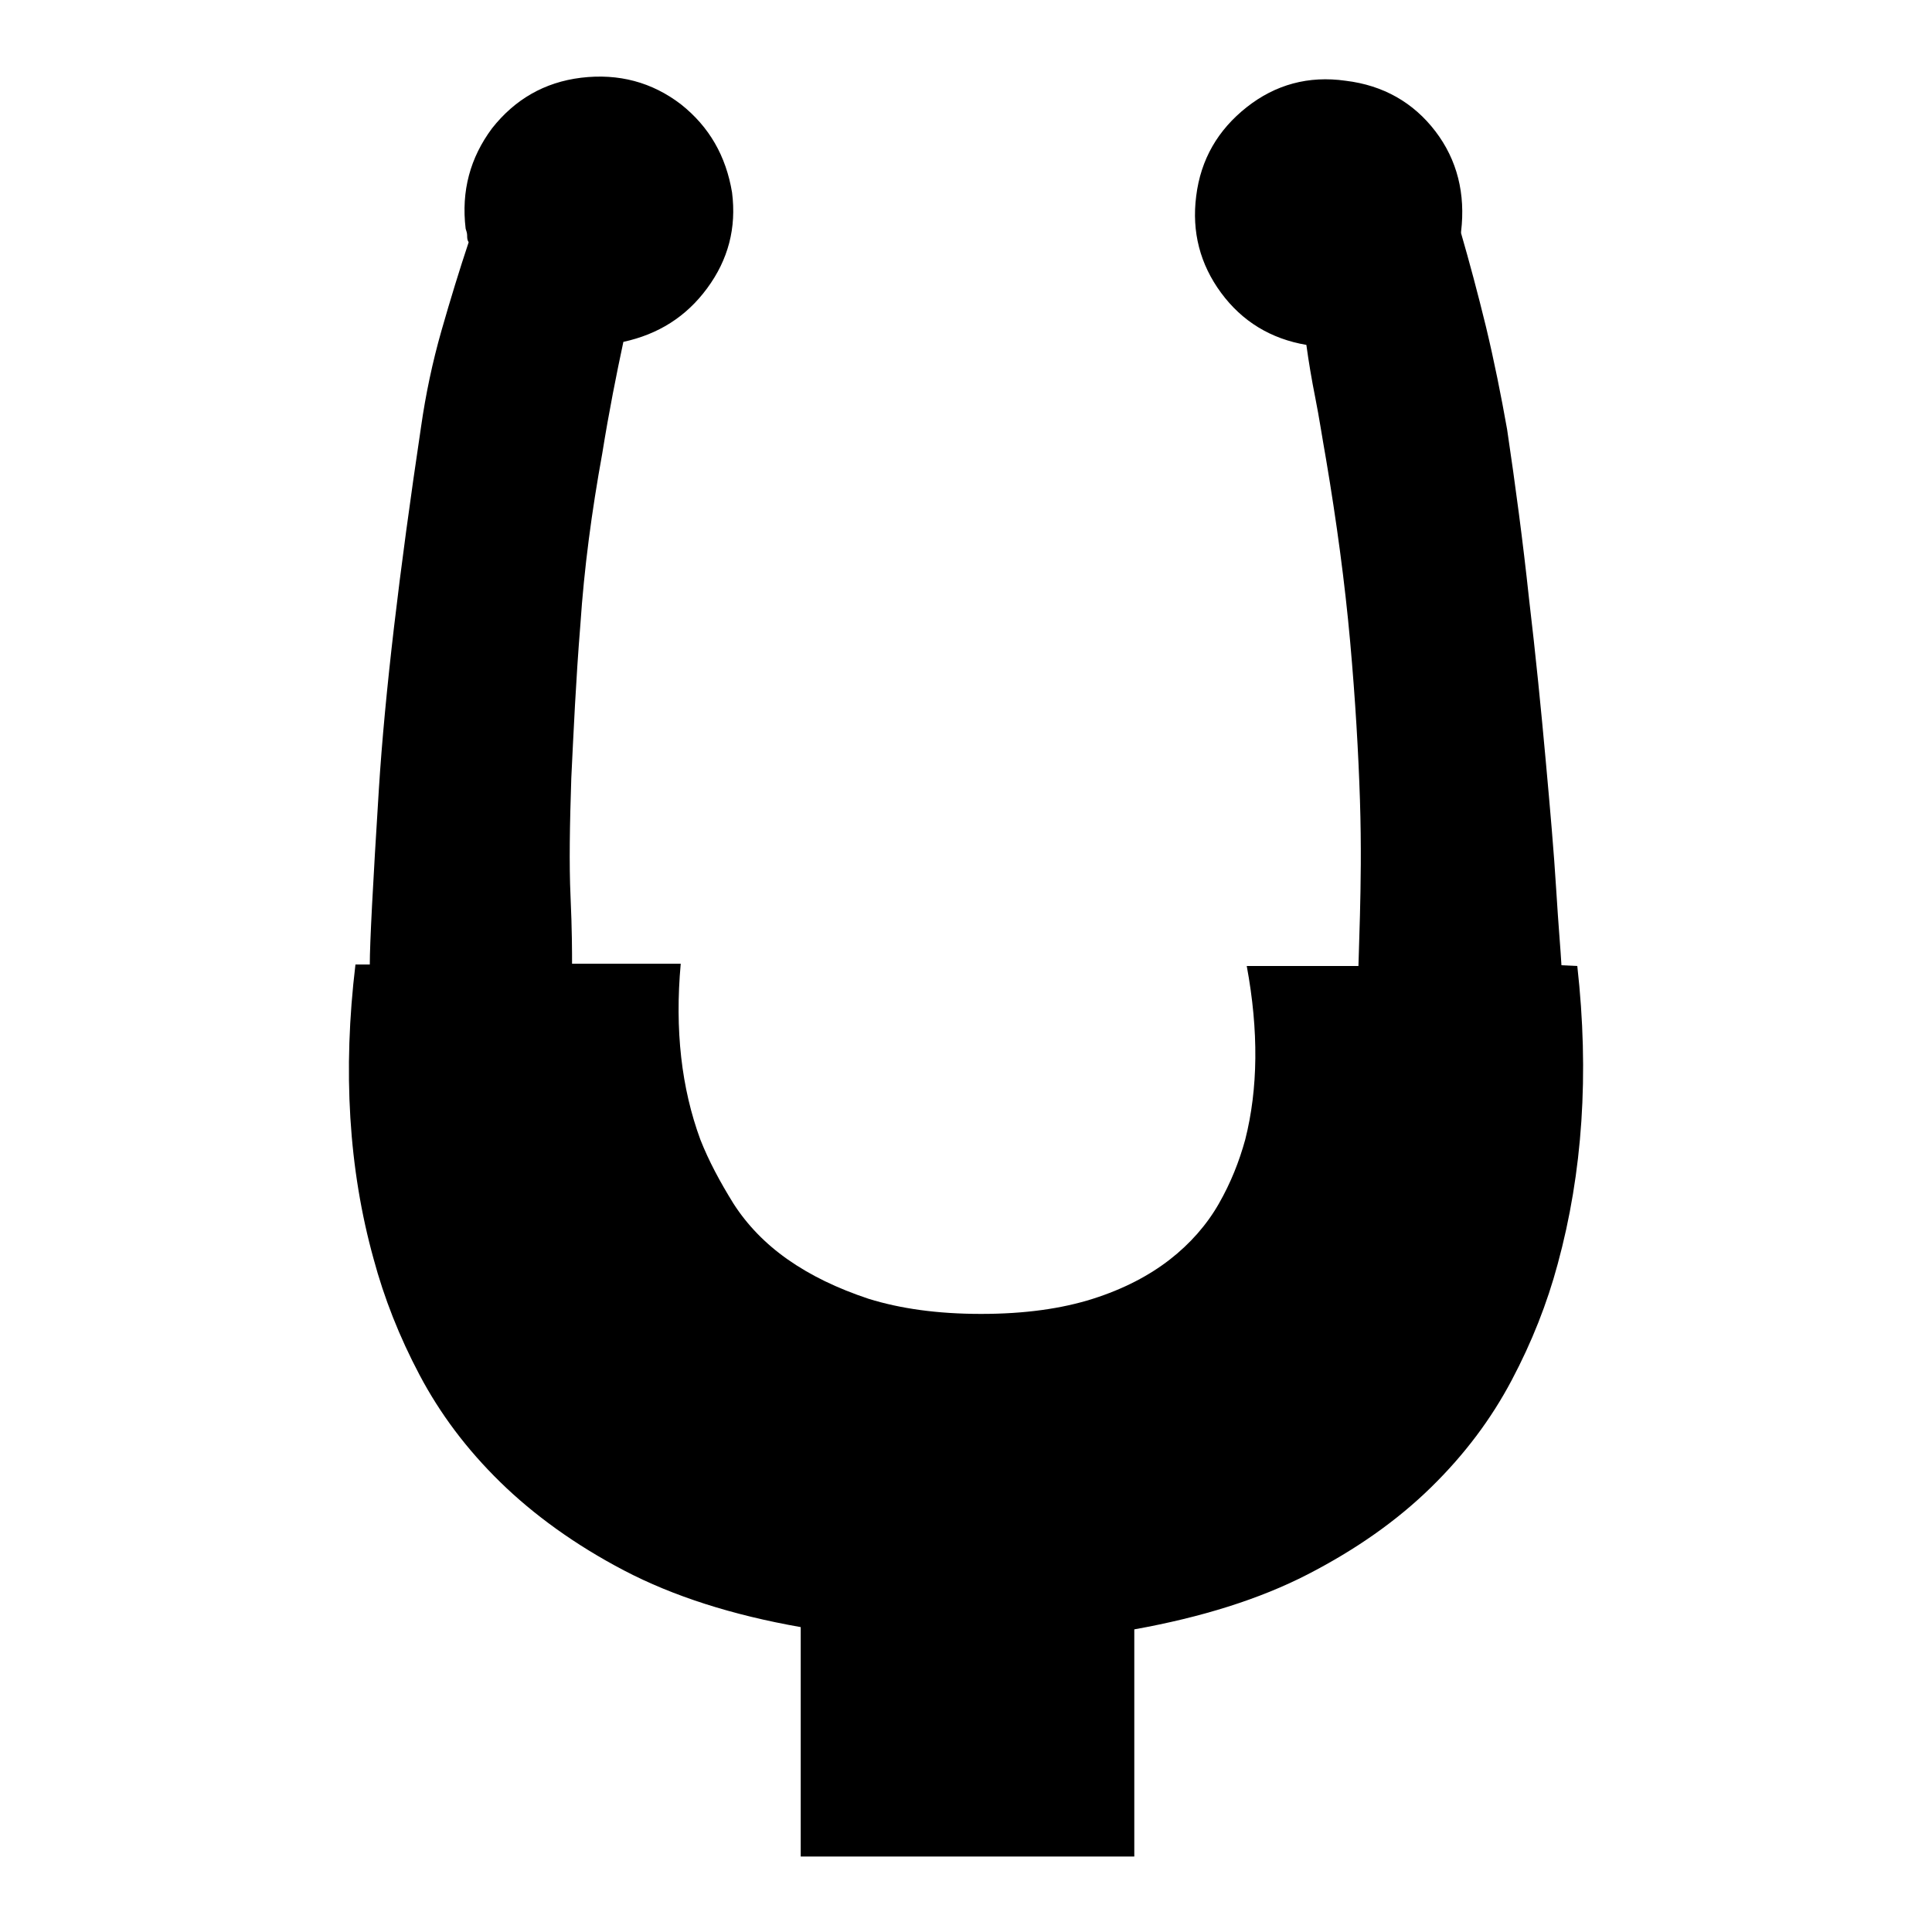 <?xml version="1.0" encoding="utf-8"?>
<!-- Svg Vector Icons : http://www.onlinewebfonts.com/icon -->
<!DOCTYPE svg PUBLIC "-//W3C//DTD SVG 1.1//EN" "http://www.w3.org/Graphics/SVG/1.1/DTD/svg11.dtd">
<svg version="1.1" xmlns="http://www.w3.org/2000/svg" xmlns:xlink="http://www.w3.org/1999/xlink" x="0px" y="0px" viewBox="0 0 256 256" enable-background="new 0 0 256 256" xml:space="preserve">
<g><g><path fill="#000000" d="M209,128c1.6,14.3,0.7,27.4-2.6,39.5c-1.4,5.2-3.4,10.3-6.1,15.4c-2.7,5.1-6.2,9.8-10.7,14.2c-4.5,4.4-9.9,8.2-16.3,11.5c-6.4,3.3-14.1,5.7-23,7.3V246h-44.2v-30.4c-9.1-1.6-16.9-4.1-23.4-7.5c-6.5-3.4-12-7.4-16.4-11.7c-4.5-4.4-8-9.1-10.7-14.2c-2.7-5.1-4.7-10.2-6.1-15.4c-3.3-11.9-4.1-24.9-2.4-39H49c0-2.8,0.4-10.5,1.2-23.2s2.7-28.7,5.6-48.1c0.6-4.2,1.5-8.5,2.7-12.7c1.2-4.2,2.4-8.1,3.6-11.7c-0.2-0.3-0.2-0.6-0.2-0.9c0-0.3-0.1-0.6-0.2-0.9c-0.6-5,0.6-9.4,3.5-13.3c3-3.8,6.9-6.1,11.8-6.7c5-0.6,9.4,0.6,13.2,3.5c3.8,3,6,6.9,6.8,11.7c0.6,4.7-0.5,8.9-3.3,12.7s-6.5,6.1-11.1,7.1c-0.9,4.2-1.9,9.2-2.8,14.8c-1.4,7.7-2.4,15.2-2.9,22.7c-0.6,7.4-0.9,14.2-1.2,20.3c-0.2,6.1-0.3,11.4-0.1,15.7c0.2,4.4,0.2,7.4,0.2,8.9h14.4c-0.8,8.8,0.1,16.5,2.6,23.3c1.1,2.8,2.6,5.6,4.4,8.5c1.8,2.8,4.2,5.3,7.2,7.4s6.5,3.8,10.7,5.2c4.2,1.3,9.1,2,14.9,2c5.8,0,10.7-0.7,14.8-2s7.5-3.1,10.2-5.2c2.7-2.1,4.9-4.6,6.5-7.4c1.6-2.8,2.7-5.6,3.5-8.5c1.7-6.7,1.8-14.4,0.2-23h14.8c0-0.5,0.1-2.7,0.2-6.7s0.2-9.1,0-15.3s-0.6-13.2-1.3-21c-0.7-7.8-1.8-15.9-3.2-24.2c-0.5-2.8-0.9-5.5-1.4-8c-0.5-2.5-0.9-4.9-1.2-7.1c-4.7-0.8-8.5-3.1-11.3-6.9c-2.8-3.8-3.9-8.1-3.3-12.8c0.6-4.9,2.9-8.8,6.7-11.8c3.8-3,8.2-4.2,13.1-3.5c5,0.6,9,2.9,11.9,6.7c2.9,3.8,4,8.3,3.4,13.3v0.2c1.1,3.8,2.2,7.9,3.3,12.4c1.1,4.6,2,9.1,2.8,13.6c1.1,7.4,2.1,14.9,2.9,22.4c0.9,7.6,1.6,14.7,2.2,21.3c0.6,6.6,1.1,12.3,1.4,17.2c0.3,4.9,0.6,8.2,0.7,10.1L209,128L209,128z"/></g></g>
</svg>
